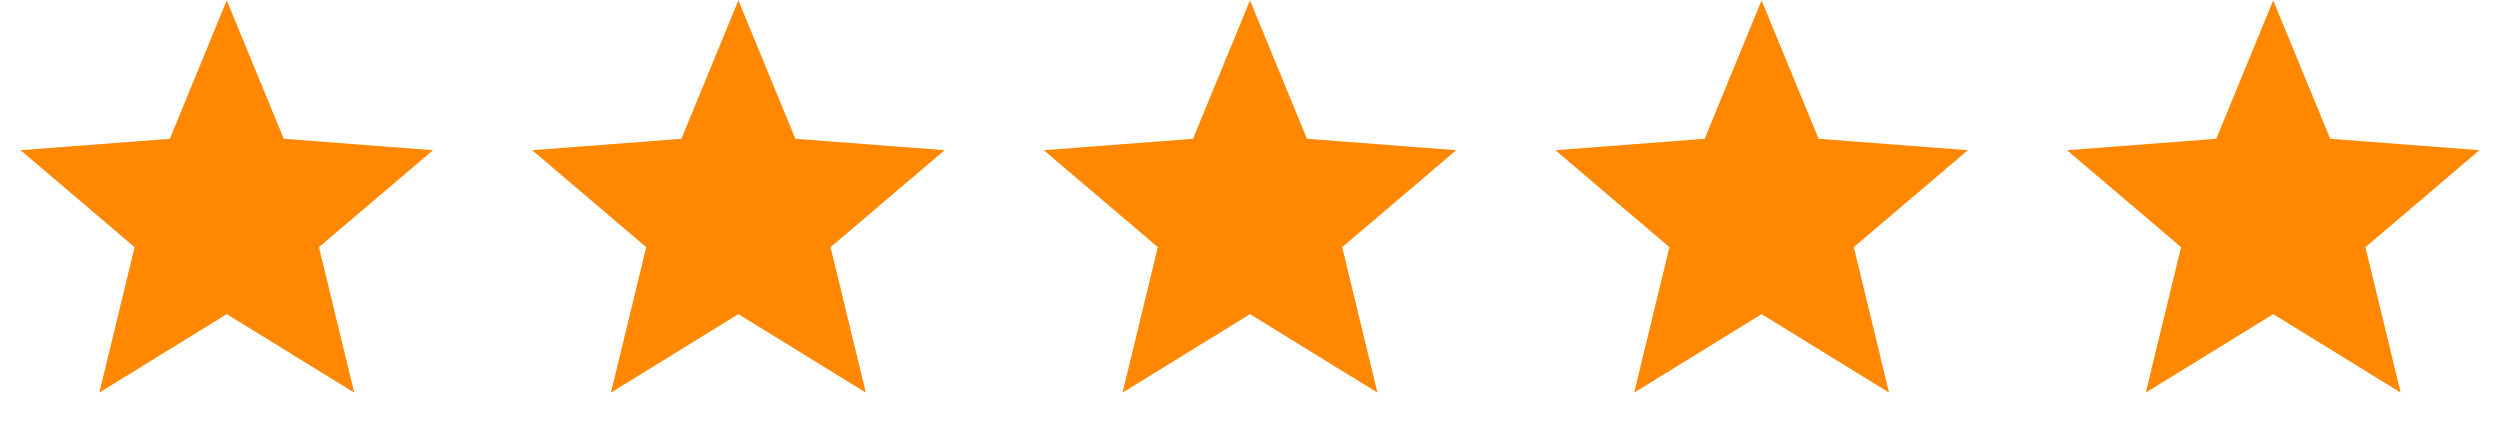 <svg width="194" height="34" fill="none" xmlns="http://www.w3.org/2000/svg"><path d="m17.598.03 4.42 10.74 11.58.886-8.848 7.523 2.737 11.287-9.89-6.09-9.888 6.09 2.736-11.287-8.848-7.523 11.58-.885L17.597.03ZM57.299.03l4.42 10.74 11.58.886-8.848 7.523 2.737 11.287-9.89-6.09-9.888 6.09 2.737-11.287-8.849-7.523 11.58-.885L57.298.03ZM97 .03l4.42 10.74 11.581.886-8.849 7.523 2.737 11.287L97 24.376l-9.889 6.09 2.737-11.287-8.849-7.523 11.58-.885L97 .03ZM136.701.03l4.421 10.74 11.58.886-8.848 7.523 2.736 11.287-9.889-6.09-9.889 6.09 2.737-11.287-8.849-7.523 11.581-.885 4.42-10.74ZM176.402.03l4.421 10.74 11.58.886-8.848 7.523 2.736 11.287-9.889-6.09-9.889 6.09 2.737-11.287-8.848-7.523 11.58-.885 4.42-10.74Z" fill="#F80"/></svg>